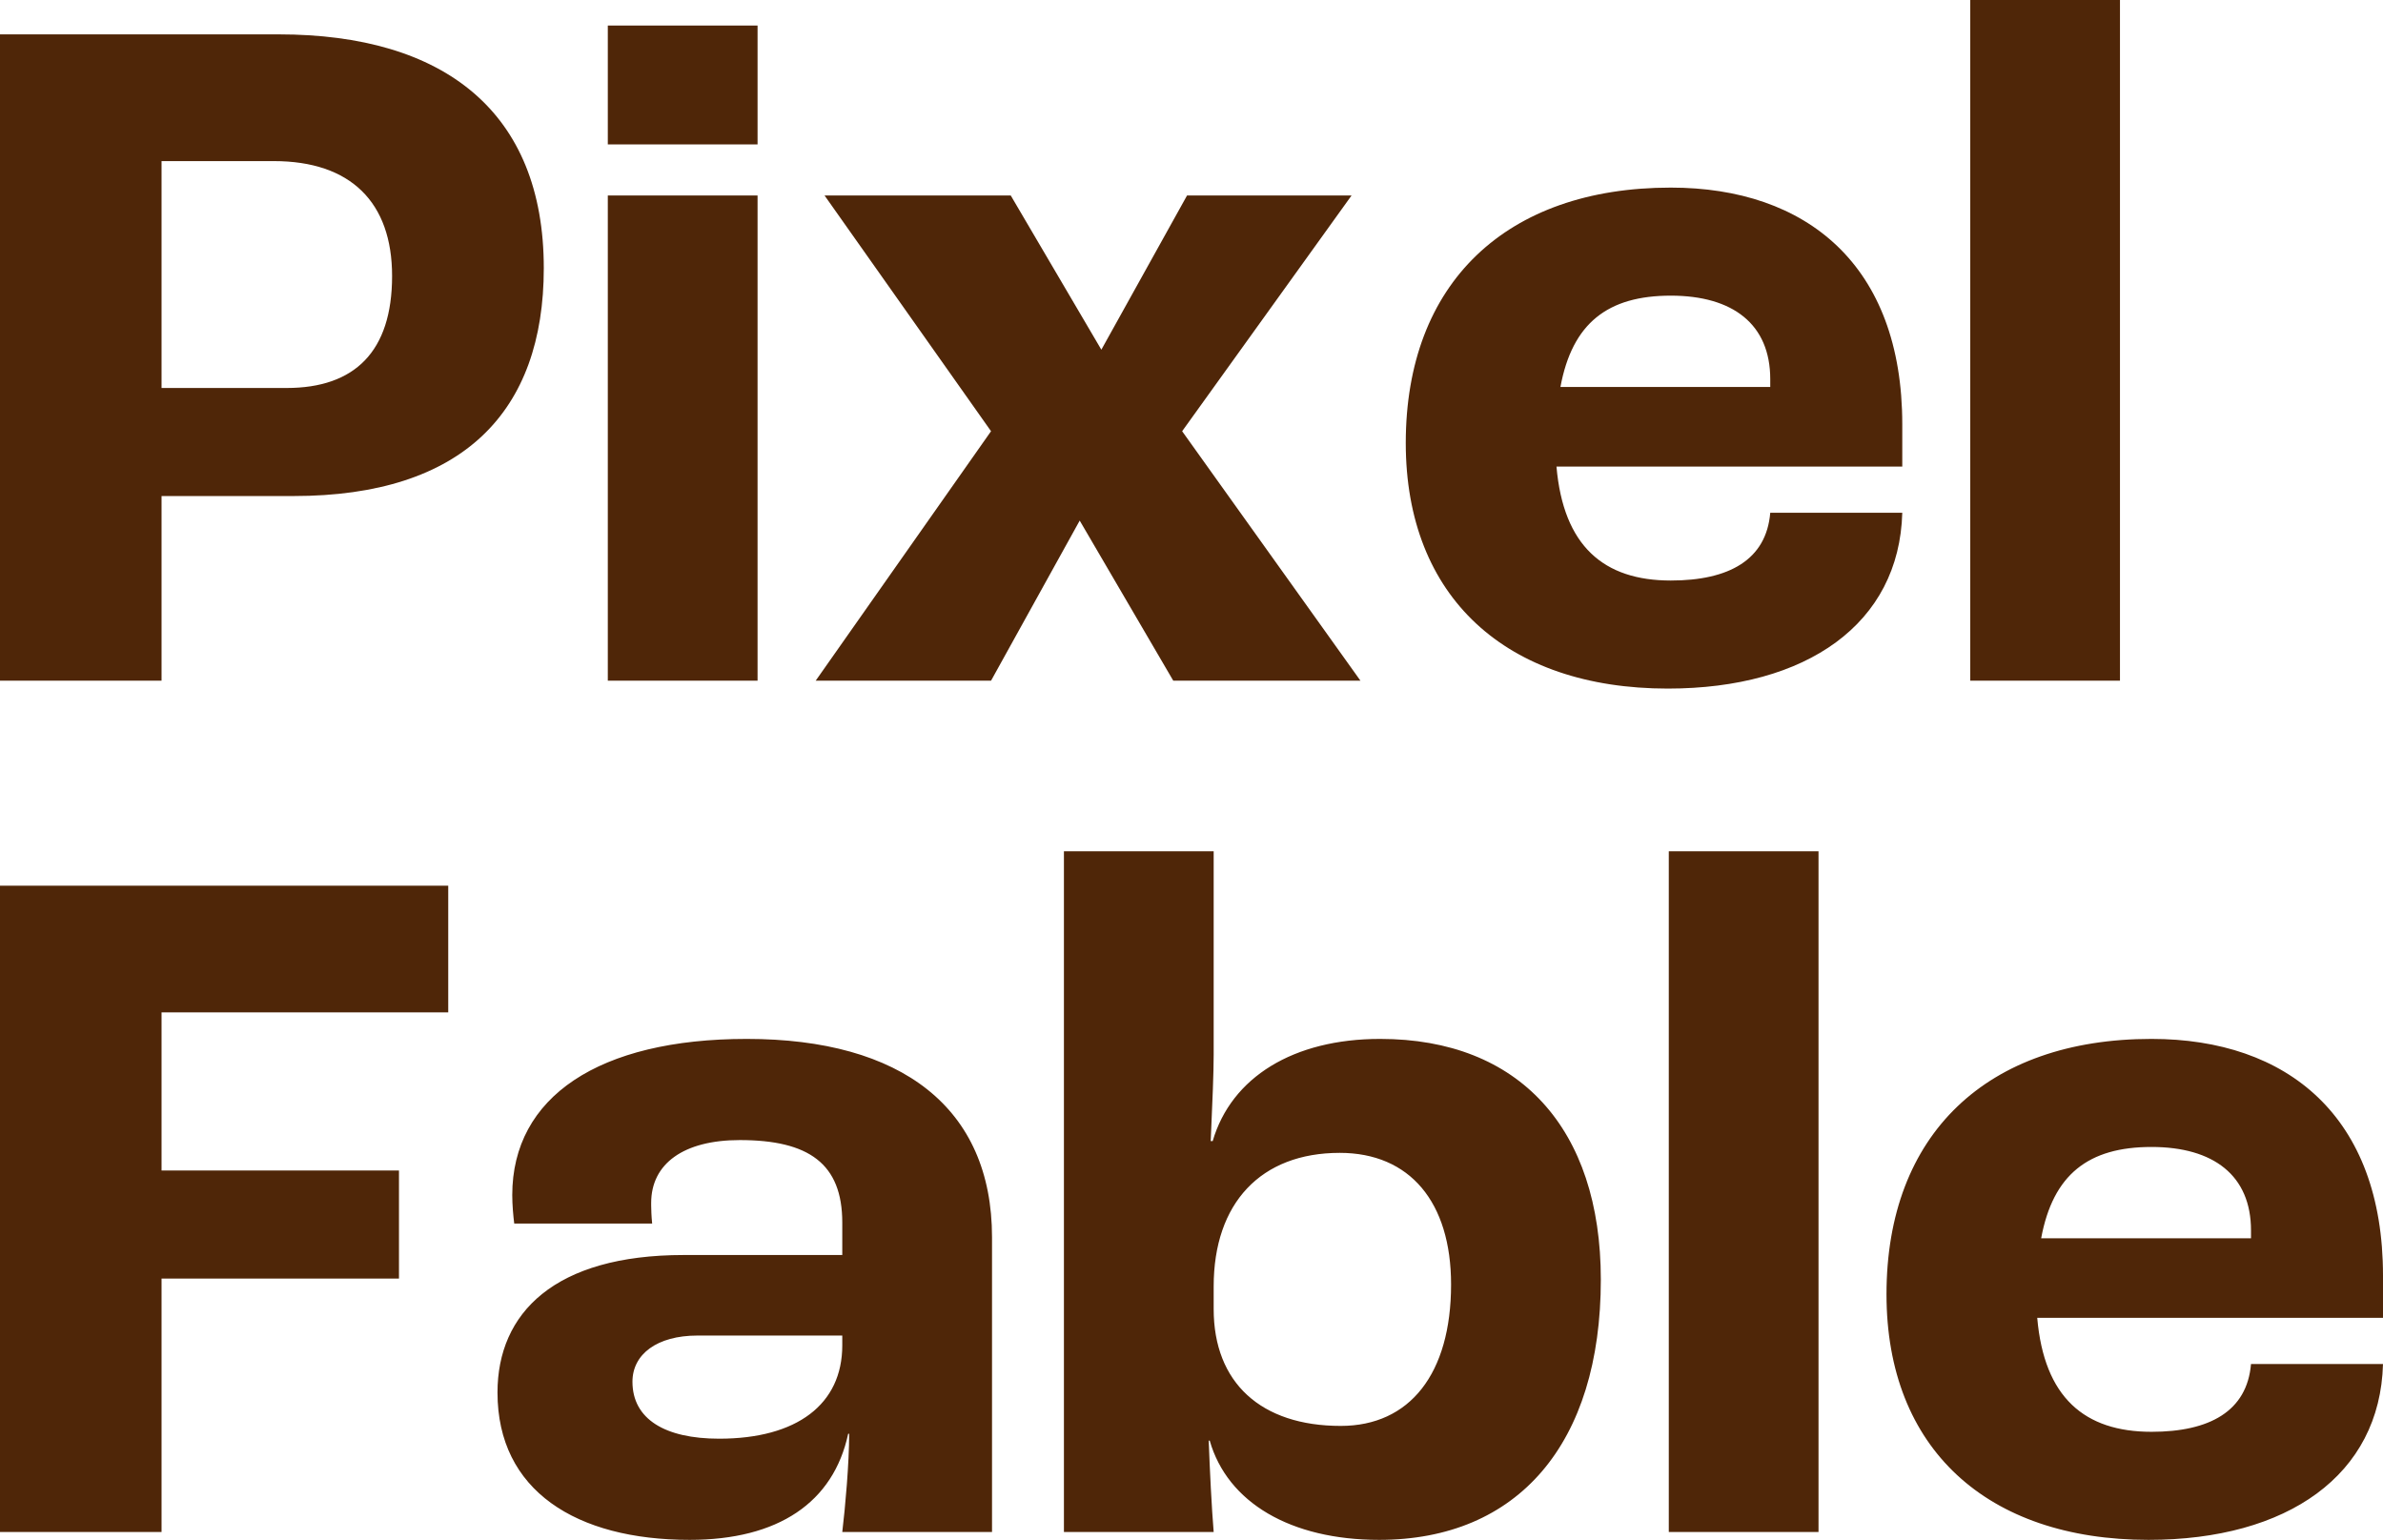 <svg width="82" height="53" viewBox="0 0 82 53" fill="none" xmlns="http://www.w3.org/2000/svg">
<g id="PixelFable 2">
<path id="PixelFable" fill-rule="evenodd" clip-rule="evenodd" d="M72.949 0V23.429H67.797V0H72.949ZM26.068 4.97V0.879H20.915V4.97H26.068ZM5.559 17.073V23.429H0V1.183H9.593C15.288 1.183 18.712 3.854 18.712 9.23C18.712 14.166 15.932 17.073 10.102 17.073H5.559ZM5.559 13.354H9.864C12.203 13.354 13.492 12.103 13.492 9.5C13.492 6.964 12.068 5.545 9.424 5.545H5.559V13.354ZM26.068 6.728V23.429H20.915V6.728H26.068ZM34.102 23.429L37.153 17.918L40.373 23.429H46.814L40.678 14.842L46.508 6.728H40.847L37.898 12.036L34.78 6.728H28.373L34.102 14.842L28.068 23.429H34.102ZM65.458 17.648C65.356 21.468 62.169 23.7 57.39 23.7C51.831 23.7 48.373 20.555 48.373 15.248C48.373 9.737 51.831 6.457 57.492 6.457C62.169 6.457 65.458 9.128 65.458 14.605V16.059H53.559C53.797 18.797 55.186 19.981 57.492 19.981C59.492 19.981 60.78 19.271 60.915 17.648H65.458ZM60.915 13.32H53.695C54.102 11.123 55.322 10.176 57.492 10.176C59.627 10.176 60.915 11.157 60.915 13.05V13.32ZM5.559 52.73V44.007H13.729V40.288H5.559V34.845H15.424V30.484H0V52.73H5.559ZM29.186 49.349C28.678 51.715 26.78 53 23.729 53C19.831 53 17.119 51.31 17.119 47.929C17.119 45.19 19.085 43.196 23.525 43.196H28.983V42.08C28.983 40.051 27.831 39.24 25.458 39.24C23.525 39.24 22.407 40.051 22.407 41.404L22.407 41.495C22.409 41.629 22.414 41.851 22.441 42.114H17.695C17.661 41.843 17.627 41.471 17.627 41.133C17.627 37.752 20.61 35.758 25.695 35.758C31.017 35.758 34.136 38.124 34.136 42.587V52.73H28.983C29.085 51.884 29.22 50.363 29.22 49.349H29.186ZM24.746 49.518C22.881 49.518 21.763 48.842 21.763 47.557C21.763 46.61 22.61 45.968 24 45.968H28.983V46.306C28.983 48.334 27.424 49.518 24.746 49.518ZM55.085 44.041C55.085 49.687 52.237 53 47.458 53C44.407 53 42.237 51.715 41.627 49.585H41.593C41.627 50.566 41.695 51.918 41.763 52.73H36.61V29.3H41.763V36.299C41.763 36.939 41.717 37.993 41.681 38.798L41.681 38.798V38.798L41.681 38.799L41.681 38.799C41.674 38.971 41.667 39.131 41.661 39.274H41.729C42.373 37.076 44.508 35.758 47.492 35.758C52.271 35.758 55.085 38.834 55.085 44.041ZM46.136 49.078C43.39 49.078 41.763 47.591 41.763 45.055V44.278C41.763 41.404 43.39 39.68 46.102 39.68C48.508 39.68 49.932 41.37 49.932 44.21C49.932 47.286 48.508 49.078 46.136 49.078ZM62.576 29.3V52.73H57.424V29.3H62.576ZM73.932 53C78.712 53 81.898 50.769 82 46.948H77.458C77.322 48.571 76.034 49.281 74.034 49.281C71.729 49.281 70.339 48.098 70.102 45.359H82V43.906C82 38.429 78.712 35.758 74.034 35.758C68.373 35.758 64.915 39.037 64.915 44.548C64.915 49.856 68.373 53 73.932 53ZM70.237 42.621H77.458V42.35C77.458 40.457 76.169 39.477 74.034 39.477C71.864 39.477 70.644 40.423 70.237 42.621Z" fill="#4F2608"/>
</g>
</svg>

